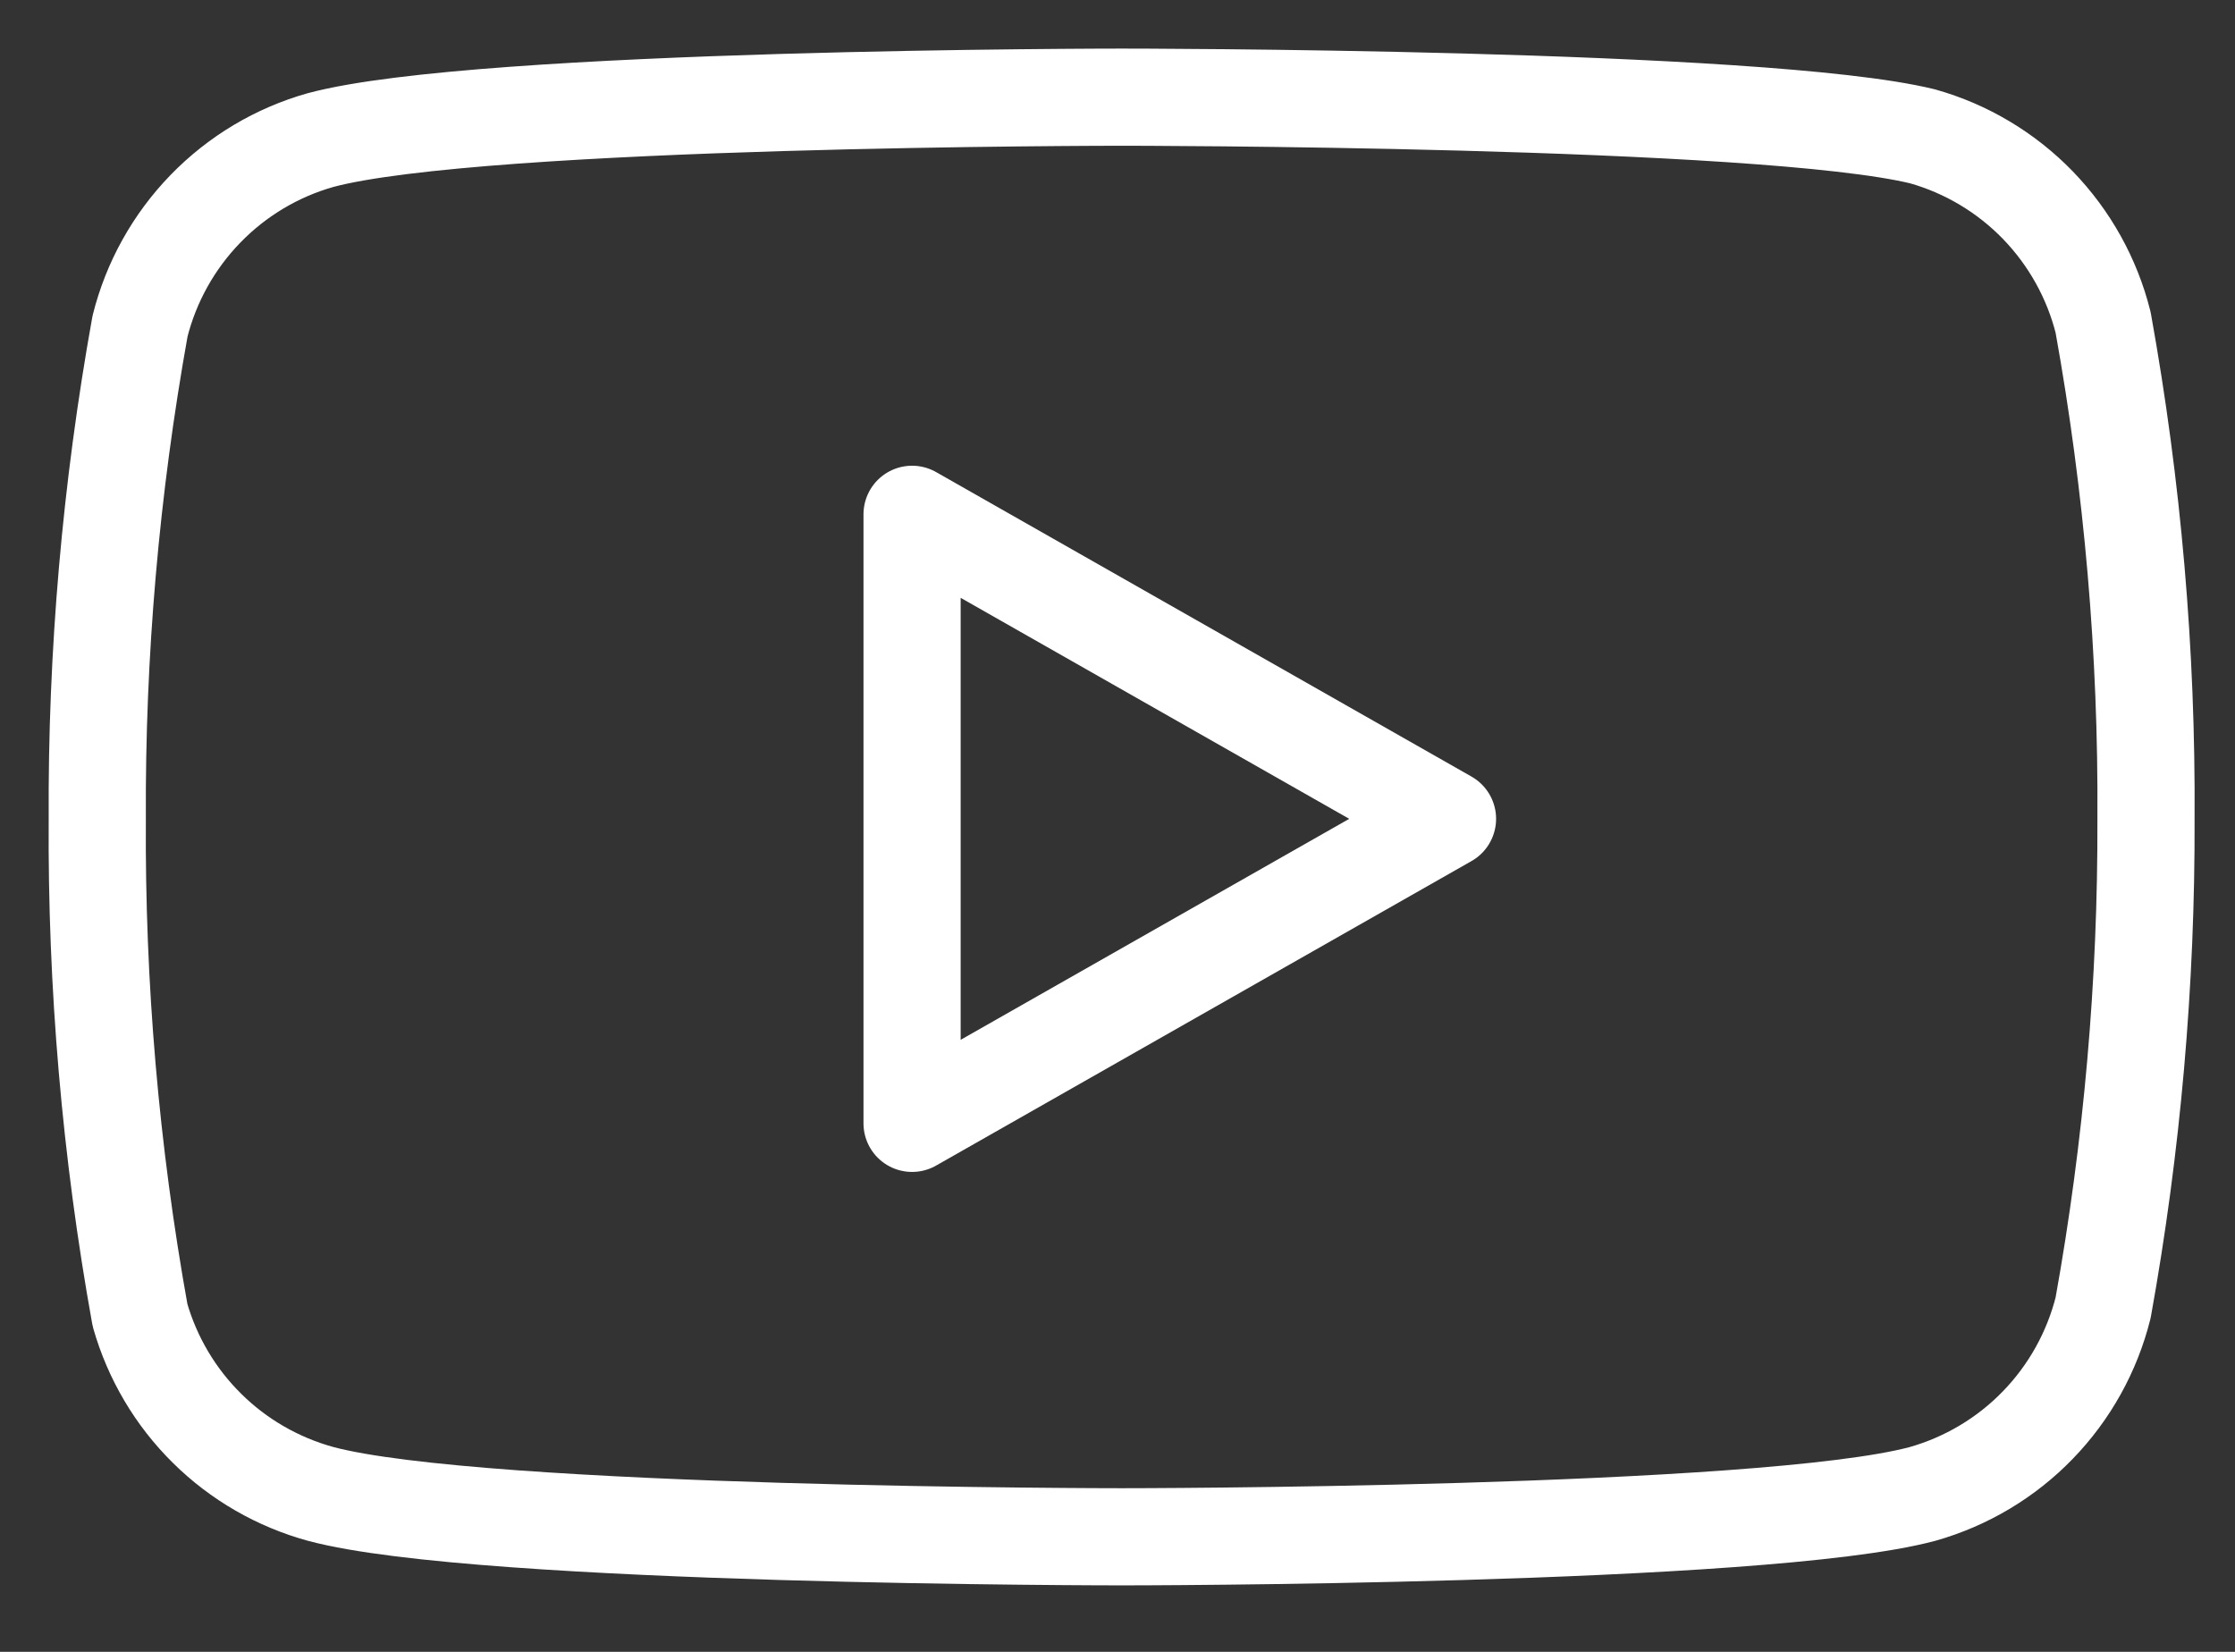 <?xml version="1.0" encoding="UTF-8"?>
<svg width="23px" height="17px" viewBox="0 0 23 17" version="1.1" xmlns="http://www.w3.org/2000/svg" xmlns:xlink="http://www.w3.org/1999/xlink">
    <rect x="0" y="0" width="23" height="17" fill="#333333" stroke="none"/>
    <title>icono-social-youtube-blanco</title>
    <g id="Page-1" stroke="none" stroke-width="1" fill="none" fill-rule="evenodd" stroke-linecap="round" stroke-linejoin="round">
        <g id="icono-social-youtube-blanco" transform="translate(1, 1)" stroke="#FFFFFF">
            <path d="M20.643,2.319 C20.529,1.864 20.297,1.448 19.971,1.111 C19.645,0.775 19.235,0.53 18.784,0.403 C17.136,0 10.542,0 10.542,0 C10.542,0 3.949,0 2.301,0.441 C1.849,0.568 1.44,0.813 1.114,1.149 C0.787,1.486 0.555,1.903 0.441,2.357 C0.14,4.03 -0.008,5.727 0.001,7.427 C-0.01,9.14 0.137,10.85 0.441,12.535 C0.567,12.976 0.804,13.377 1.13,13.699 C1.455,14.021 1.859,14.254 2.301,14.375 C3.949,14.816 10.542,14.816 10.542,14.816 C10.542,14.816 17.136,14.816 18.784,14.375 C19.235,14.247 19.645,14.003 19.971,13.666 C20.297,13.33 20.529,12.913 20.643,12.458 C20.942,10.798 21.09,9.114 21.084,7.427 C21.095,5.715 20.947,4.005 20.643,2.319 L20.643,2.319 Z" id="Path"></path>
            <polygon id="Path" points="8.386 10.561 13.896 7.427 8.386 4.293"></polygon>
        </g>
    </g>
</svg>